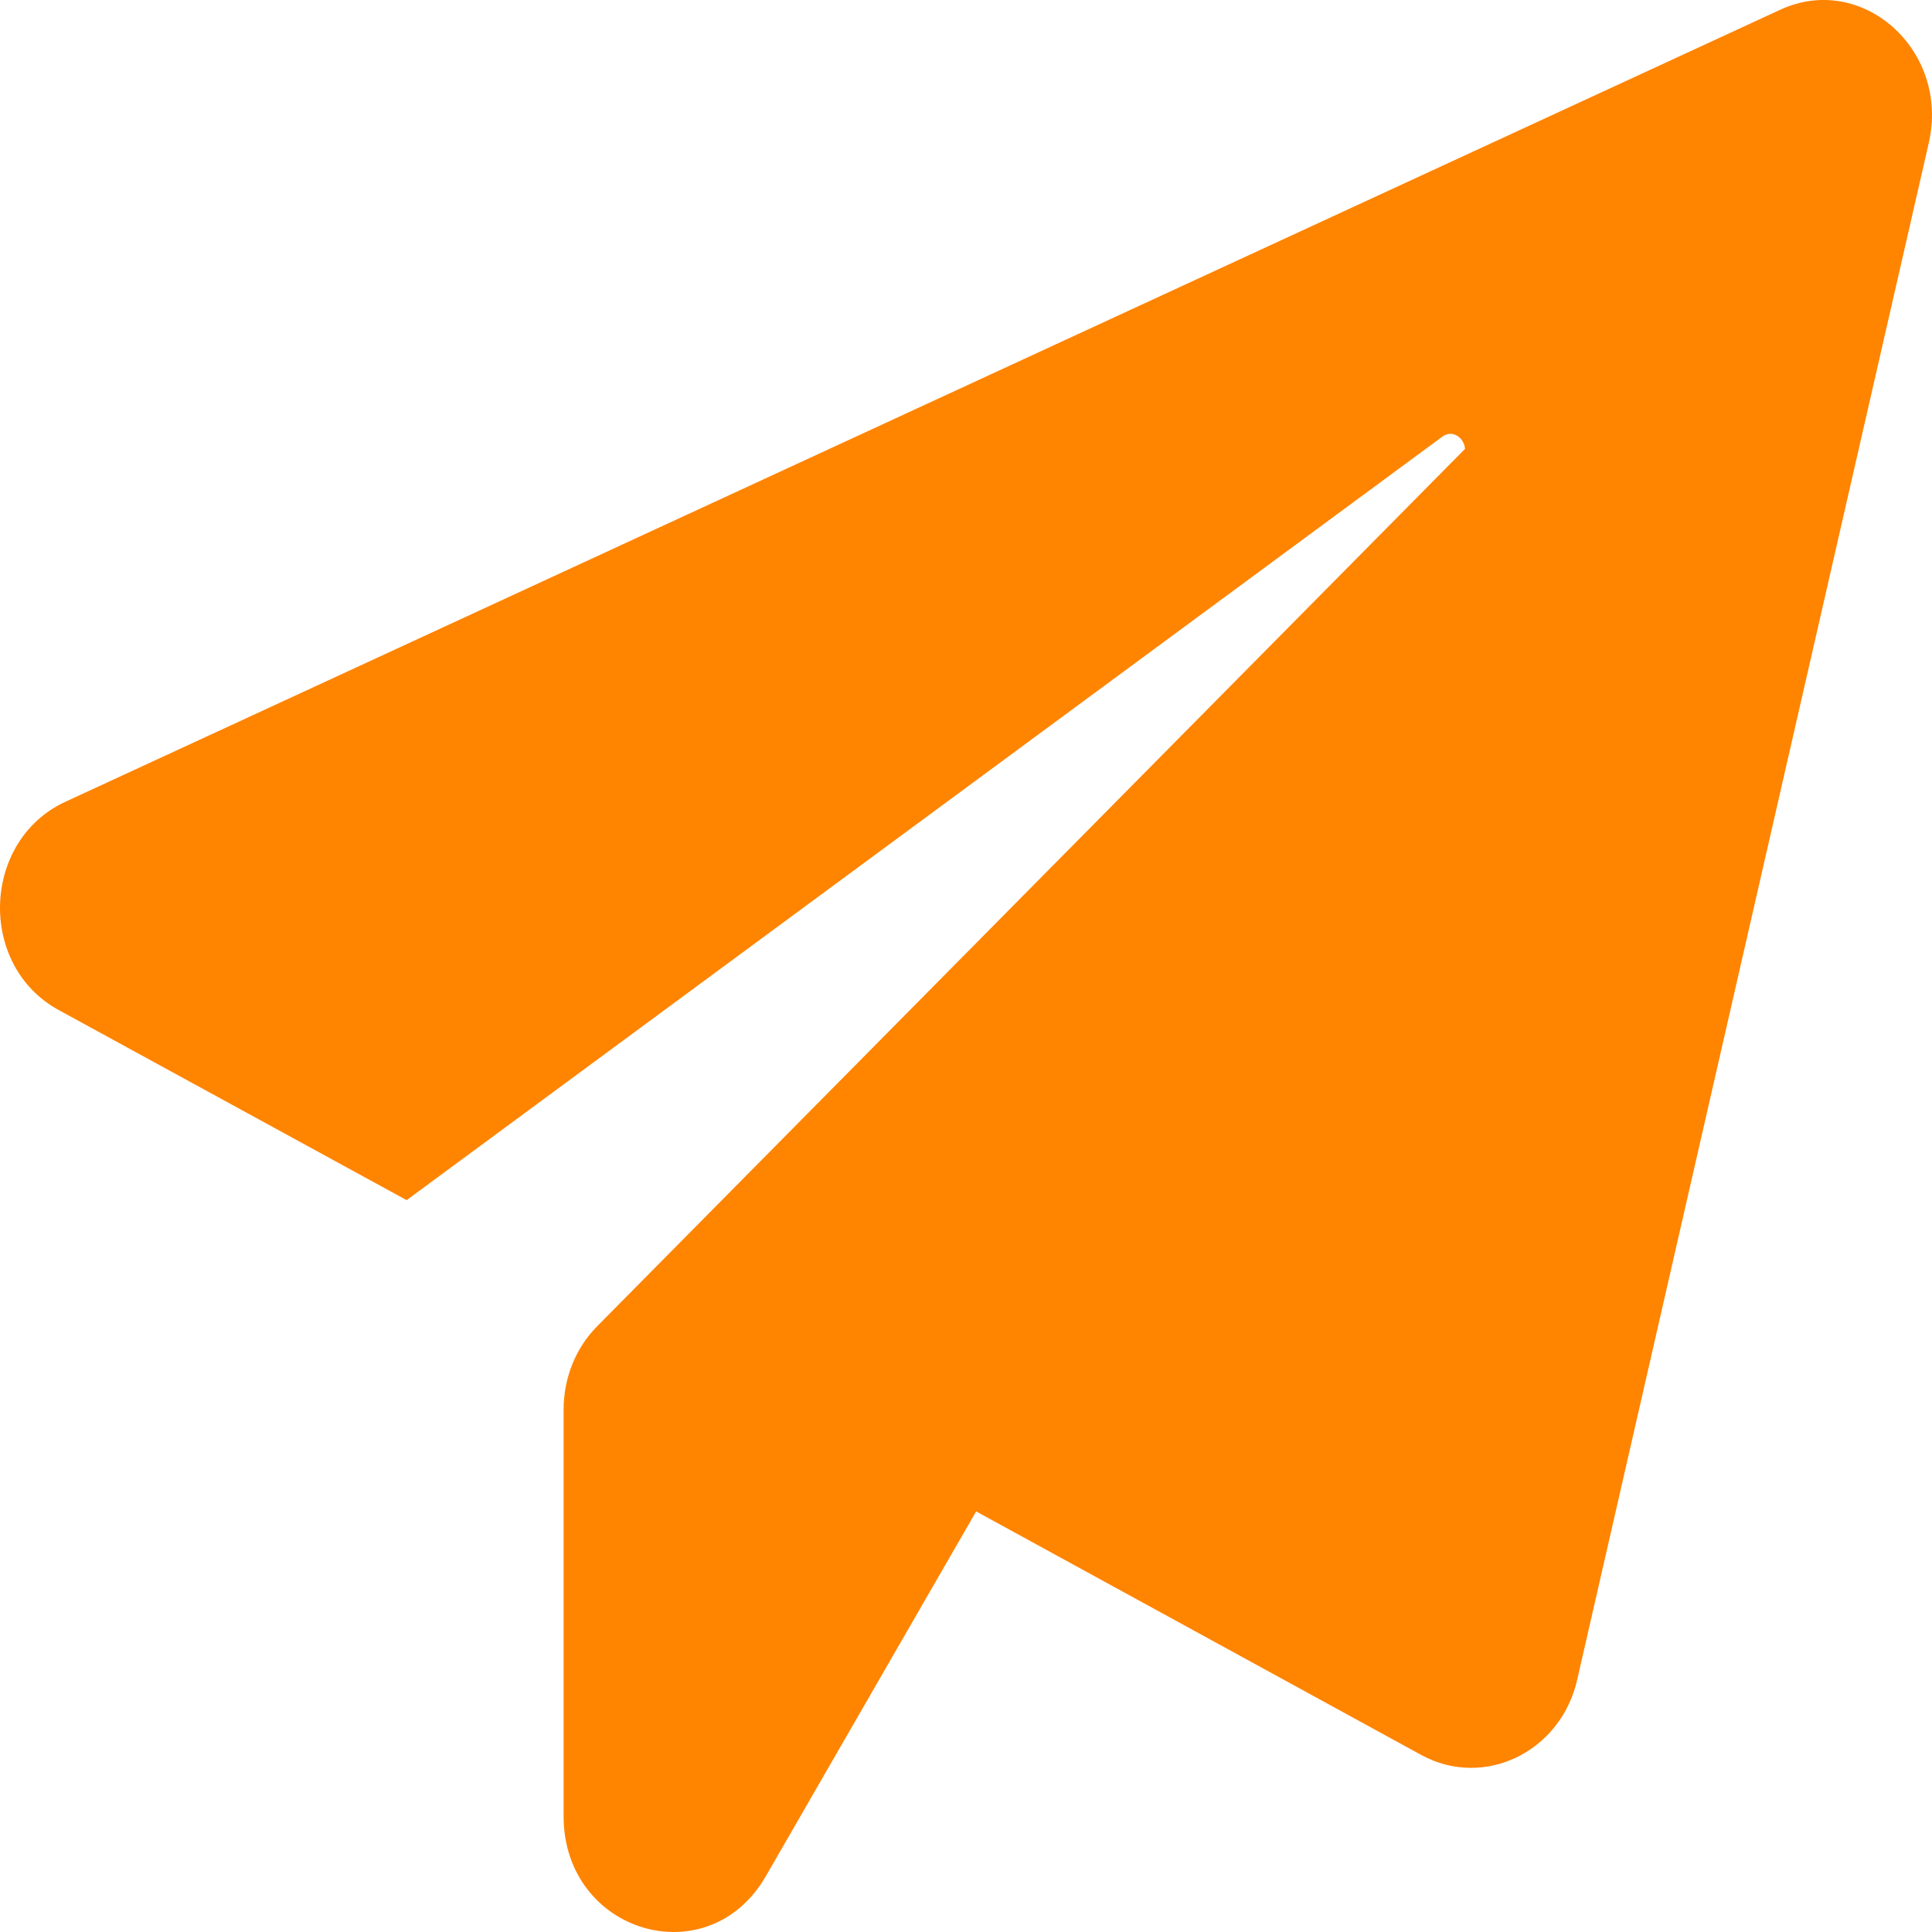 <svg width="36" height="36" viewBox="0 0 36 36" fill="none" xmlns="http://www.w3.org/2000/svg">
<path d="M33.158 0.188L1.22 14.939C-0.344 15.66 -0.425 17.995 1.098 18.823L7.577 22.363L26.872 8.139C27.075 7.989 27.288 8.172 27.298 8.365L11.131 24.709C10.725 25.118 10.502 25.677 10.502 26.269V33.843C10.502 36.017 13.193 36.824 14.269 34.962L18.189 28.163L26.486 32.703C27.654 33.338 29.085 32.649 29.39 31.293L35.94 2.663C36.336 0.931 34.691 -0.533 33.158 0.188Z" fill="#FF8400"/>
</svg>
